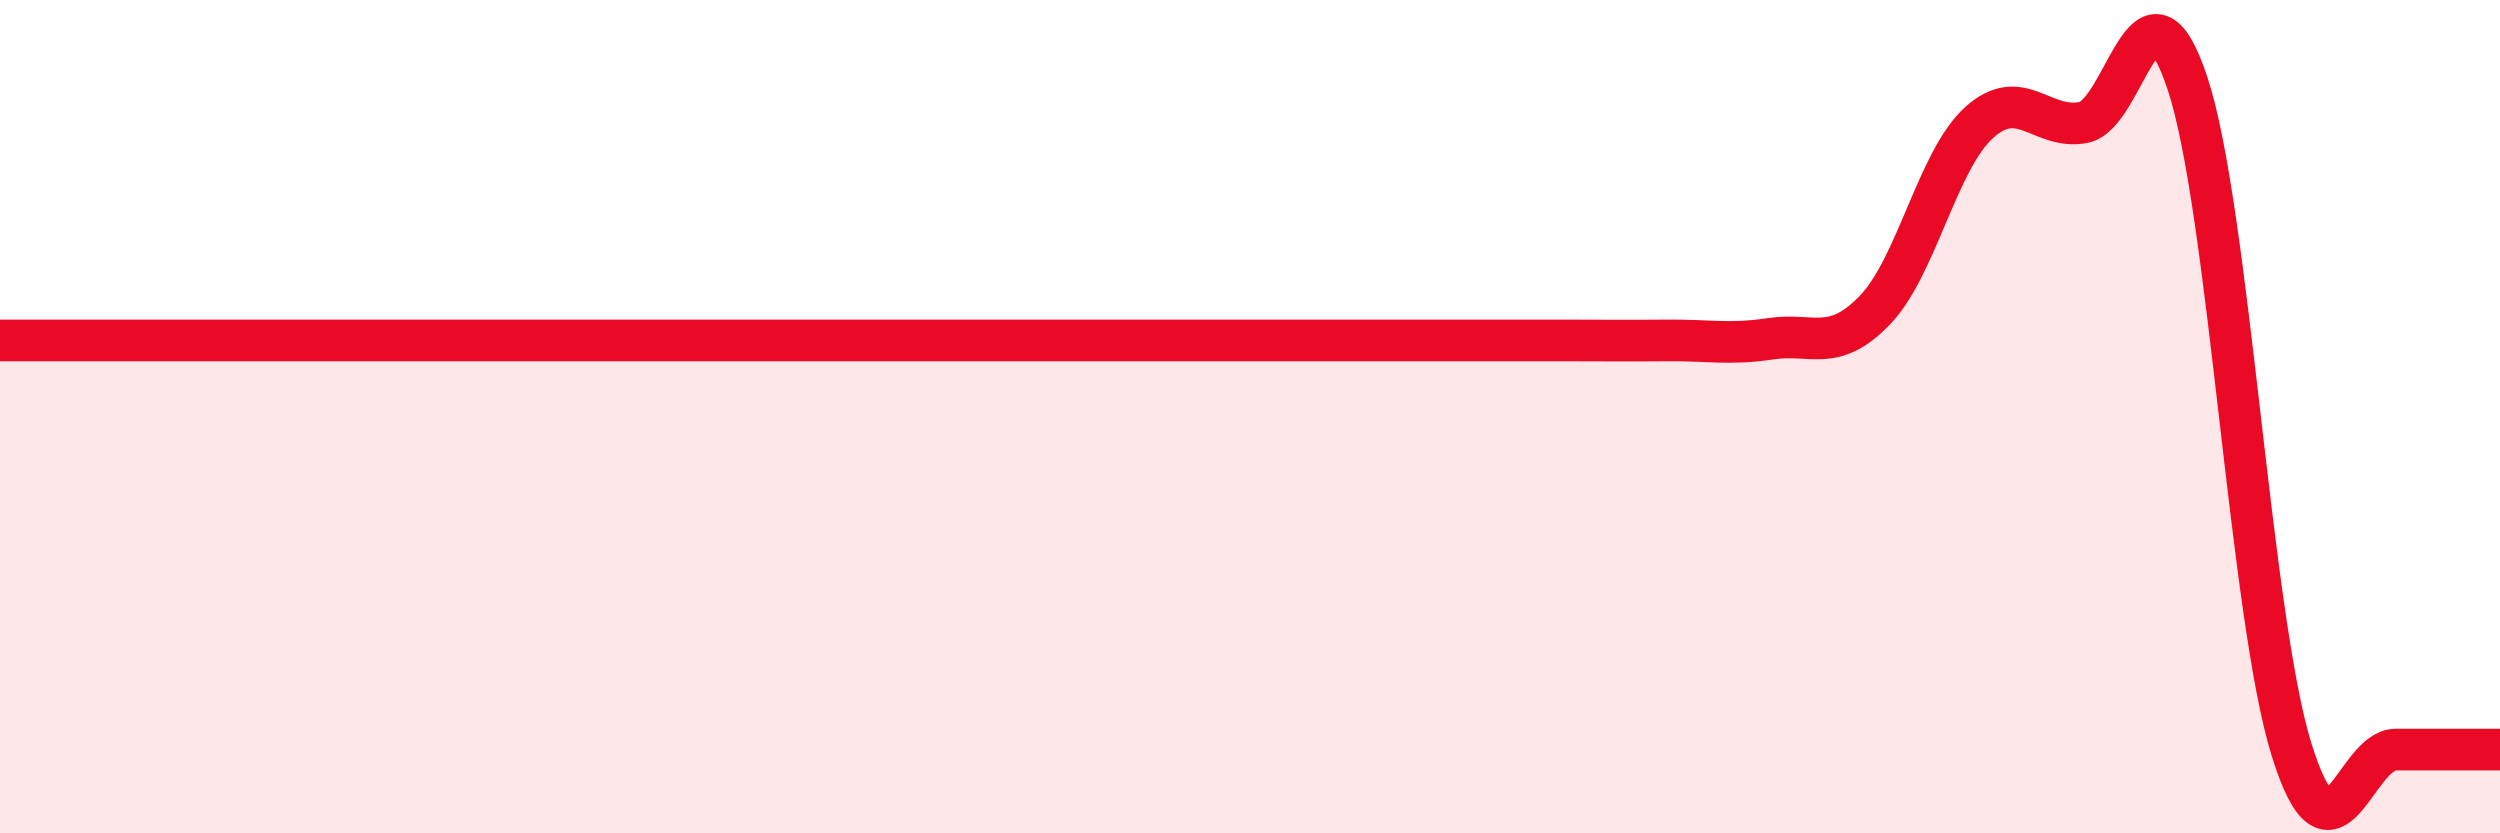 
    <svg width="60" height="20" viewBox="0 0 60 20" xmlns="http://www.w3.org/2000/svg">
      <path
        d="M 0,8.17 C 0.5,8.17 1.5,8.17 2.5,8.17 C 3.5,8.17 4,8.17 5,8.17 C 6,8.17 6.5,8.17 7.5,8.17 C 8.5,8.17 9,8.17 10,8.17 C 11,8.17 11.5,8.17 12.5,8.17 C 13.5,8.17 14,8.17 15,8.17 C 16,8.17 16.5,8.17 17.5,8.17 C 18.5,8.17 19,8.17 20,8.17 C 21,8.17 21.5,8.17 22.5,8.17 C 23.5,8.17 24,8.17 25,8.17 C 26,8.17 26.5,8.17 27.5,8.17 C 28.5,8.17 29,8.17 30,8.17 C 31,8.17 31.5,8.17 32.5,8.17 C 33.5,8.17 34,8.17 35,8.17 C 36,8.17 36.5,8.17 37.5,8.17 C 38.5,8.17 39,8.18 40,8.17 C 41,8.16 41.5,8.28 42.5,8.13 C 43.5,7.98 44,8.48 45,7.44 C 46,6.4 46.5,3.84 47.5,2.94 C 48.5,2.04 49,3.13 50,2.94 C 51,2.75 51.5,-1.01 52.5,2 C 53.5,5.01 54,14.8 55,18 C 56,21.2 56.5,17.99 57.5,17.99 C 58.5,17.99 59.5,17.99 60,17.99L60 20L0 20Z"
        fill="#EB0A25"
        opacity="0.1"
        stroke-linecap="round"
        stroke-linejoin="round"
      />
      <path
        d="M 0,8.17 C 0.5,8.17 1.5,8.17 2.5,8.17 C 3.5,8.17 4,8.17 5,8.17 C 6,8.17 6.5,8.17 7.5,8.17 C 8.5,8.17 9,8.17 10,8.17 C 11,8.17 11.5,8.17 12.5,8.17 C 13.5,8.17 14,8.17 15,8.17 C 16,8.17 16.5,8.17 17.5,8.17 C 18.5,8.17 19,8.17 20,8.17 C 21,8.17 21.5,8.17 22.5,8.17 C 23.5,8.17 24,8.17 25,8.17 C 26,8.17 26.5,8.17 27.5,8.17 C 28.5,8.17 29,8.17 30,8.17 C 31,8.17 31.5,8.17 32.5,8.17 C 33.5,8.17 34,8.17 35,8.17 C 36,8.17 36.5,8.17 37.5,8.17 C 38.5,8.17 39,8.18 40,8.17 C 41,8.16 41.5,8.28 42.5,8.13 C 43.5,7.98 44,8.48 45,7.44 C 46,6.4 46.5,3.84 47.5,2.94 C 48.5,2.04 49,3.13 50,2.94 C 51,2.75 51.5,-1.01 52.5,2 C 53.5,5.01 54,14.8 55,18 C 56,21.2 56.5,17.99 57.5,17.99 C 58.5,17.99 59.5,17.99 60,17.99"
        stroke="#EB0A25"
        stroke-width="1"
        fill="none"
        stroke-linecap="round"
        stroke-linejoin="round"
      />
    </svg>
  